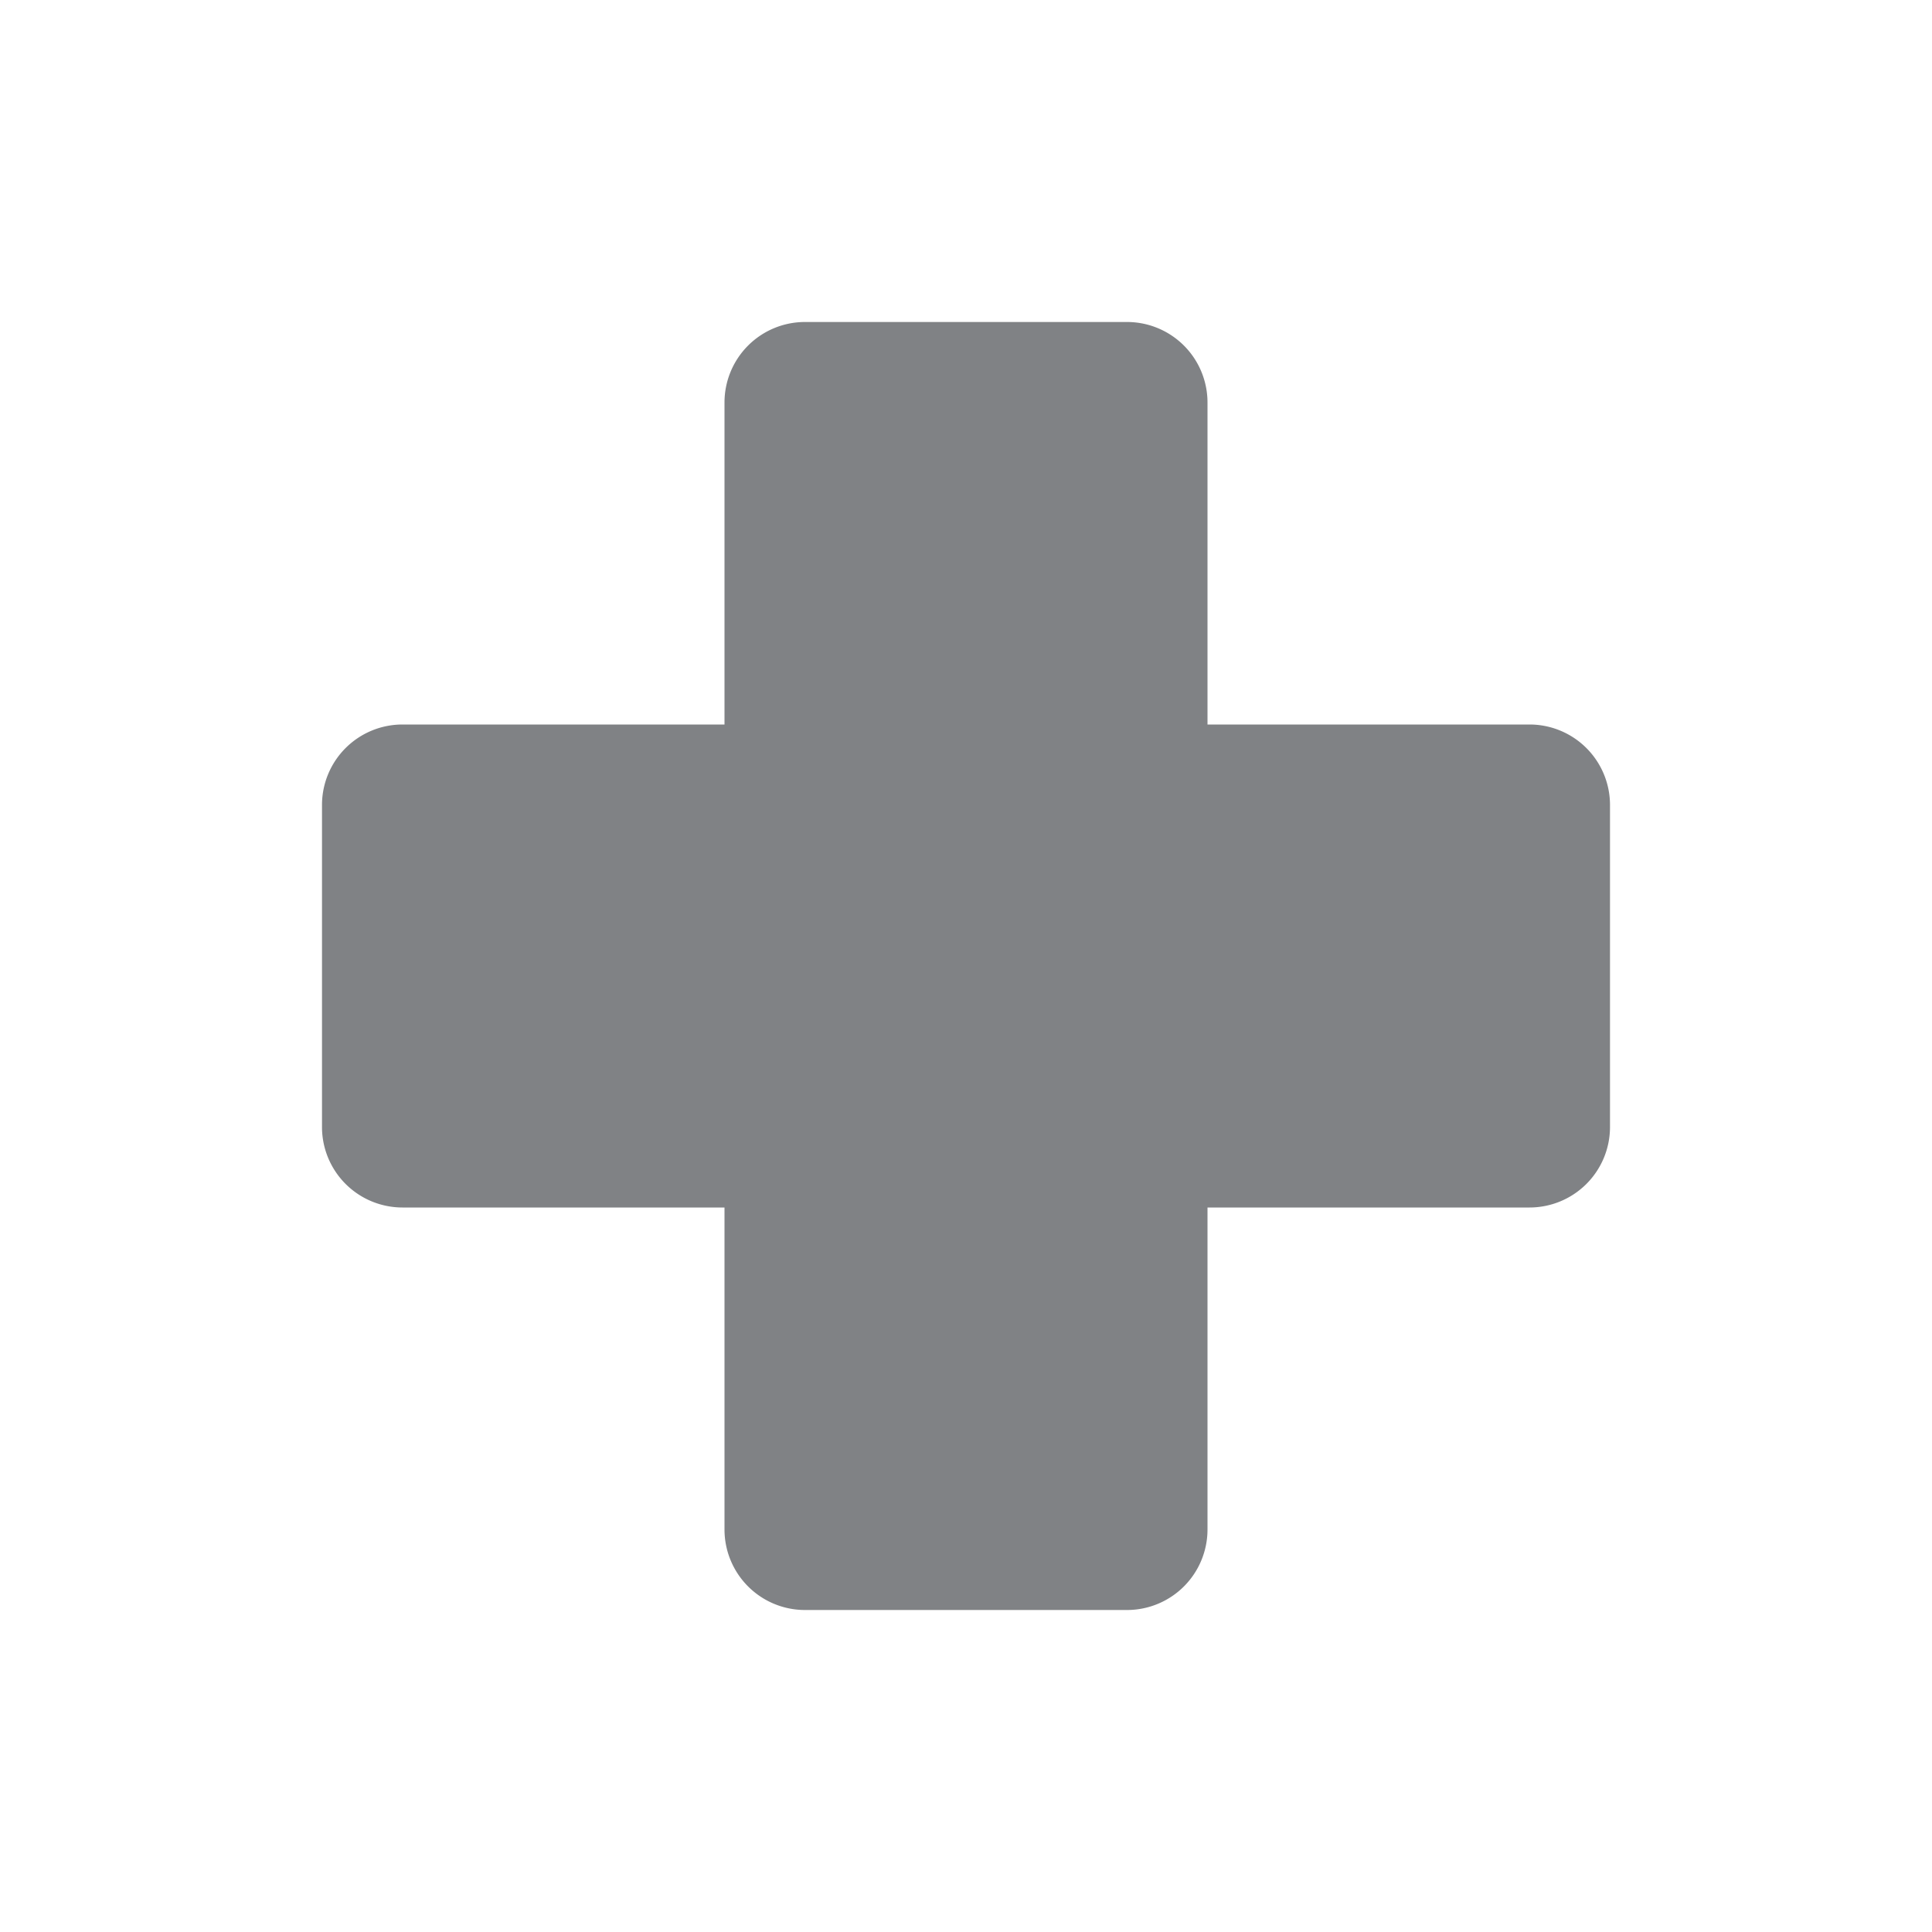 <?xml version="1.0" encoding="UTF-8"?> <svg xmlns="http://www.w3.org/2000/svg" viewBox="0 0 24 24"> <path fill="none" d="M0 0h24v24H0z"></path> <path fill="#808285" fill-rule="evenodd" d="M9 5a1 1 0 0 1 .99-1h4.02A1 1 0 0 1 15 5v4h4a1 1 0 0 1 1 .99v4.02a1 1 0 0 1-1 .99h-4v4a1 1 0 0 1-.99 1H9.99A1 1 0 0 1 9 19v-4H5a1 1 0 0 1-1-.99V9.99A1 1 0 0 1 5 9h4V5z"></path> </svg> 